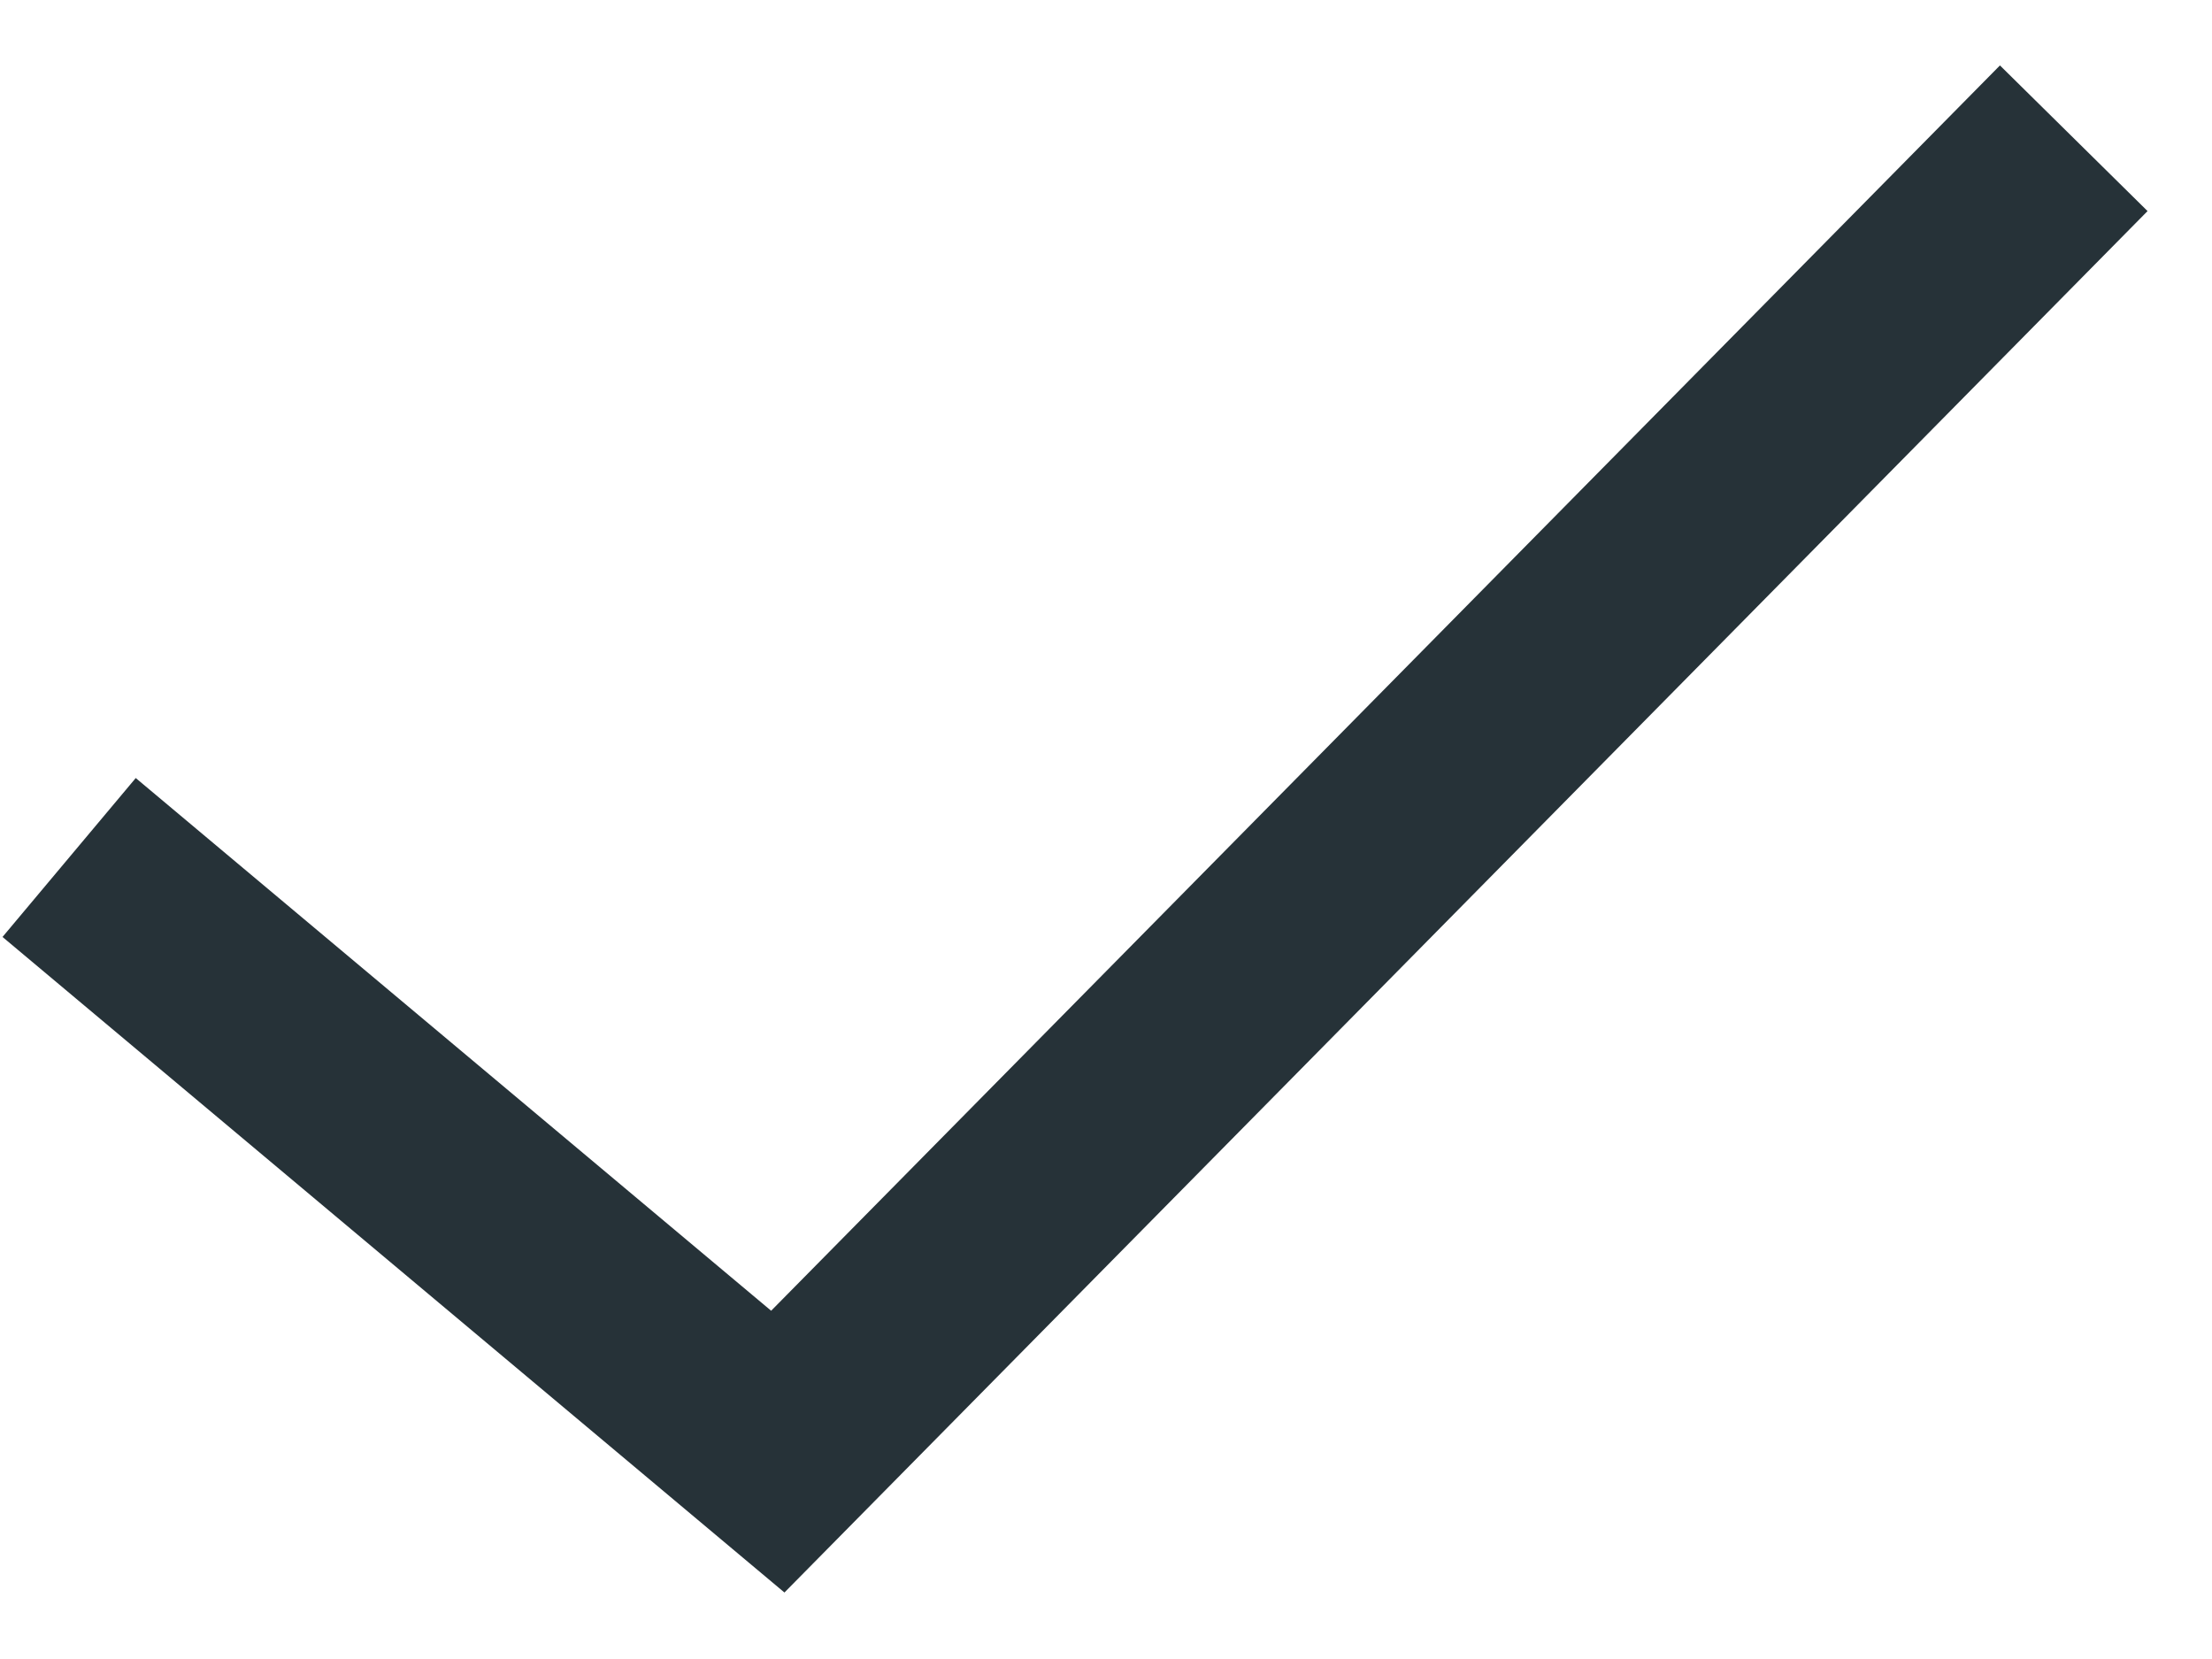 <?xml version="1.0" encoding="UTF-8"?> <svg xmlns="http://www.w3.org/2000/svg" width="32" height="24" viewBox="0 0 32 24" fill="none"> <path d="M1 12.405L11.252 21L30 2" stroke="#263238" stroke-width="3"></path> </svg> 